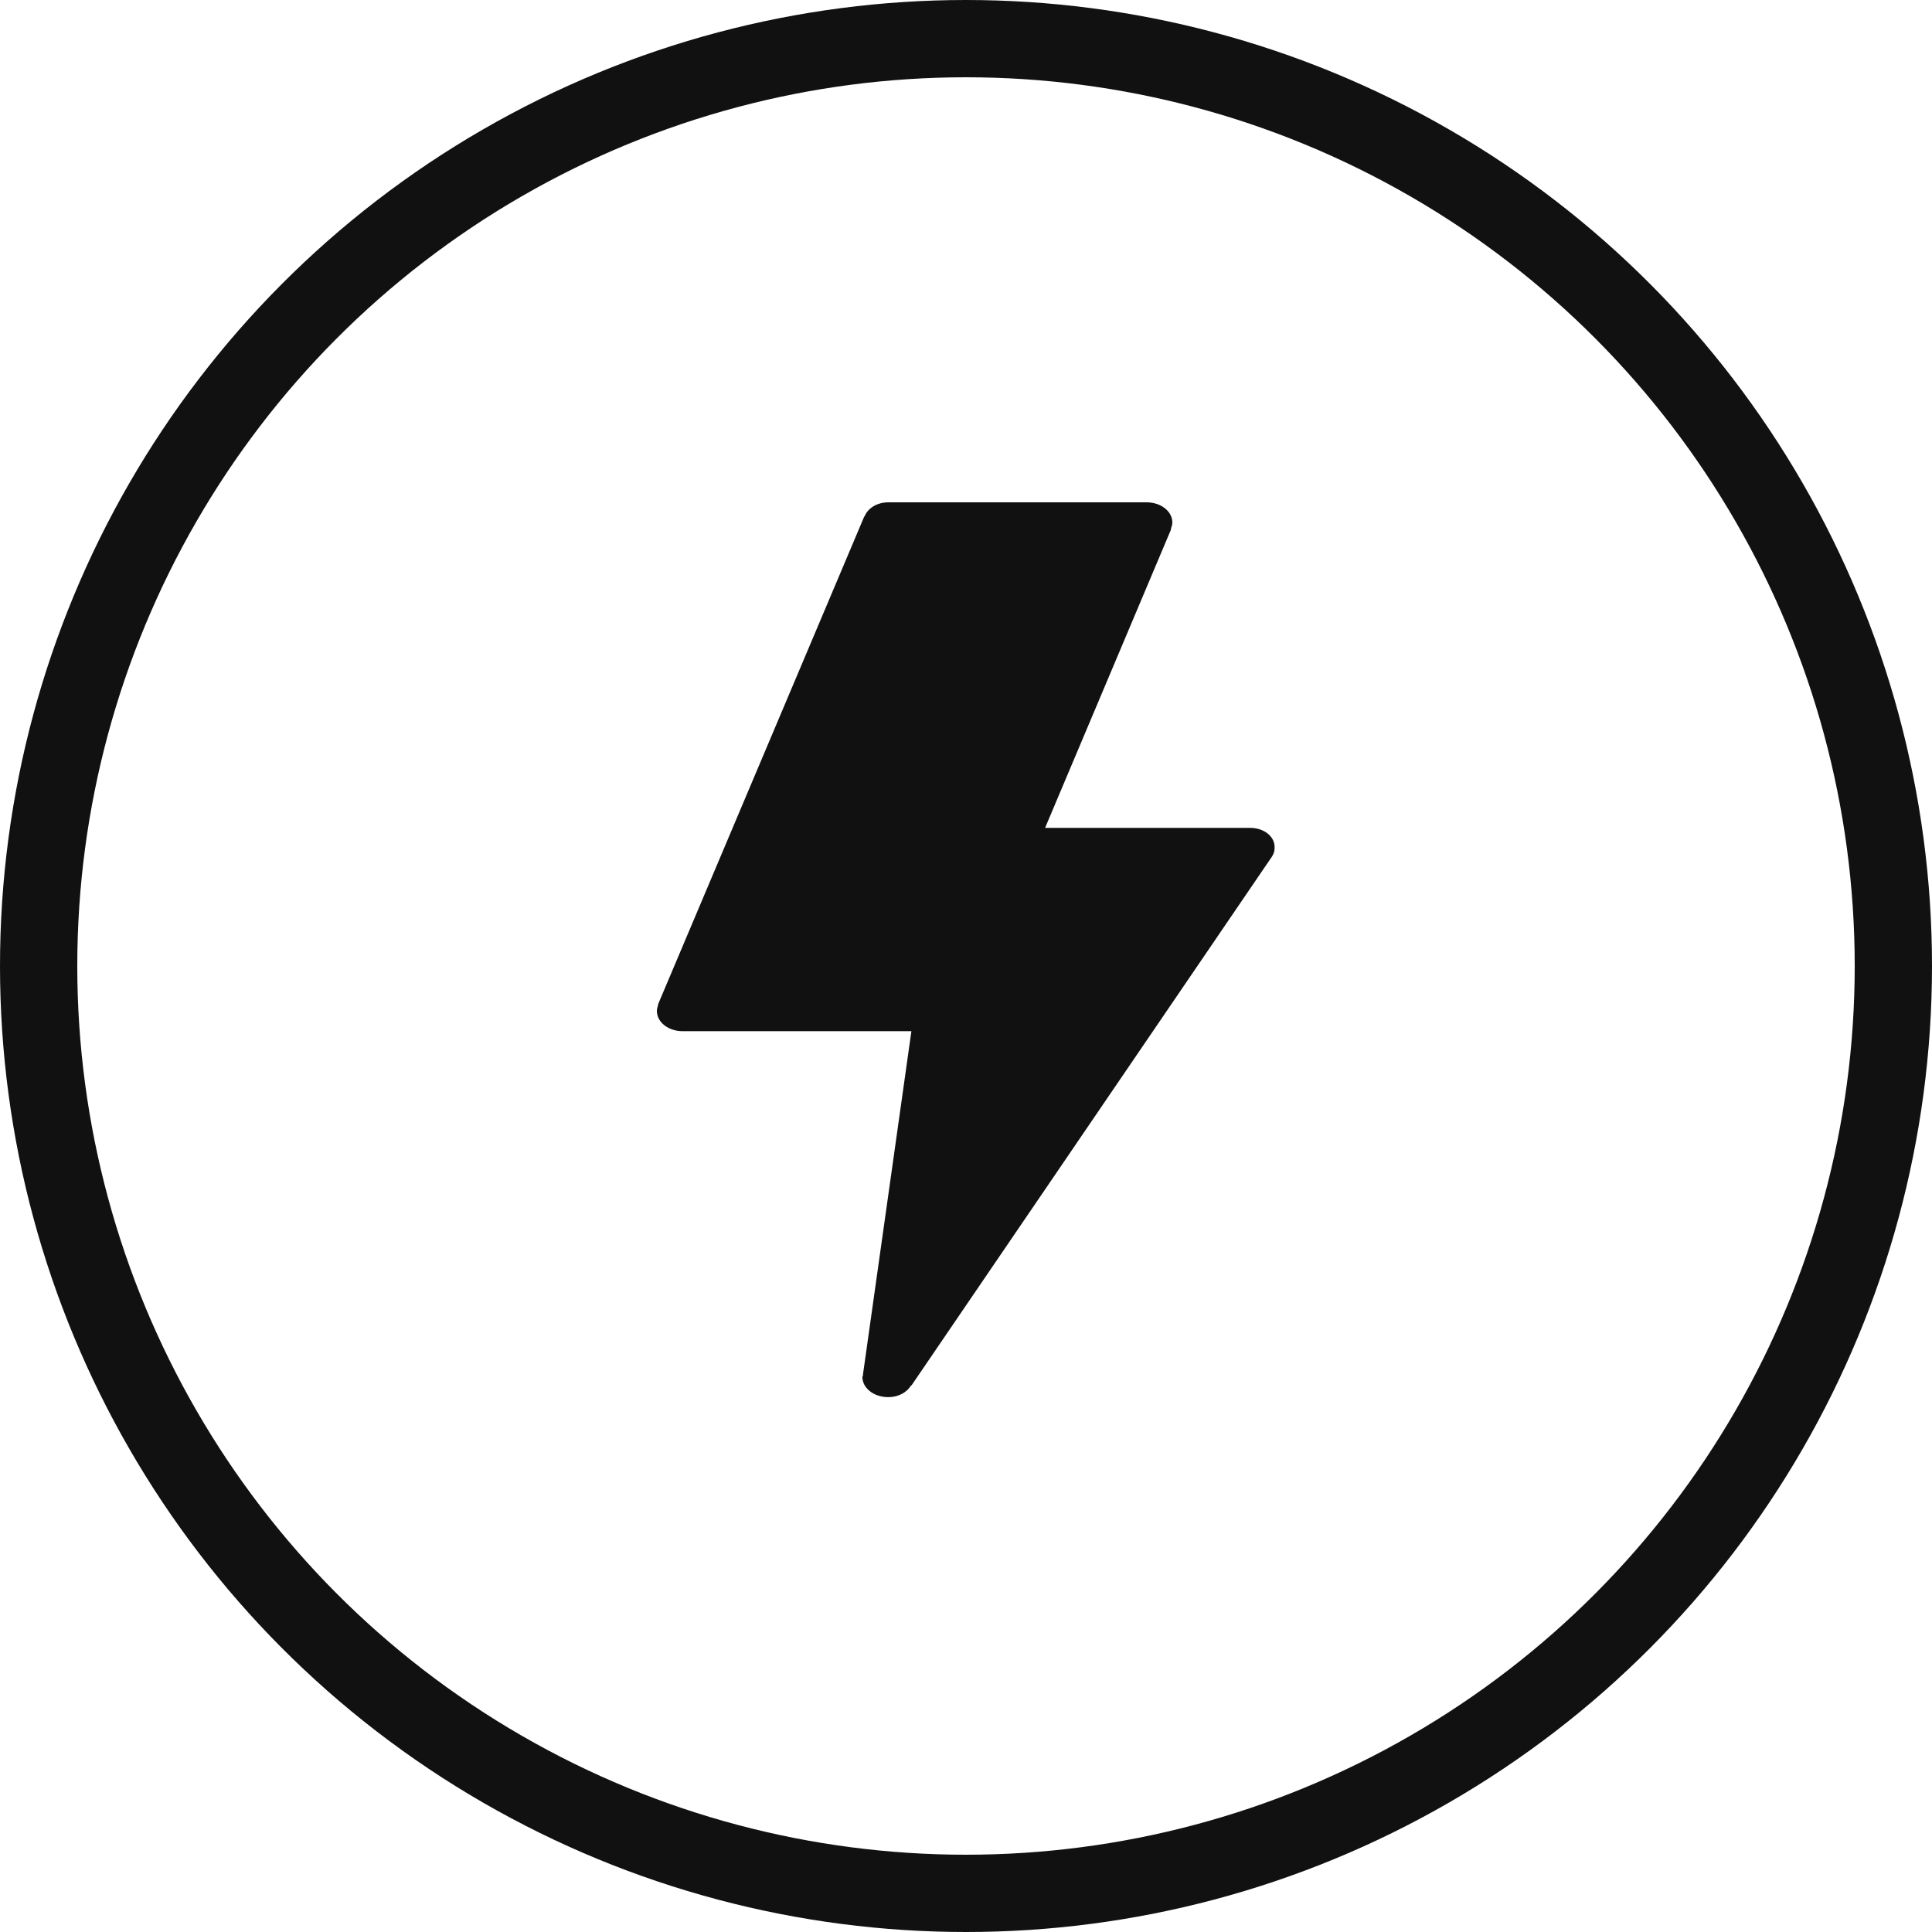 <svg width="50" height="50" viewBox="0 0 50 50" fill="none" xmlns="http://www.w3.org/2000/svg">
<path d="M32.352 21.425H27.047L30.312 13.688H30.299C30.319 13.641 30.34 13.582 30.34 13.523C30.34 13.229 30.041 13 29.672 13H22.995C22.695 13 22.459 13.153 22.375 13.364H22.368L17.028 25.999H17.035C17.021 26.052 17 26.105 17 26.163C17 26.457 17.299 26.687 17.668 26.687H23.587L22.333 35.576H22.34C22.34 35.594 22.319 35.617 22.319 35.635C22.319 35.929 22.619 36.158 22.988 36.158C23.259 36.158 23.475 36.029 23.58 35.852L23.587 35.858L32.916 22.172C32.958 22.107 32.986 22.036 32.986 21.954C33.007 21.654 32.715 21.425 32.352 21.425Z" fill="#111111"/>
<circle cx="25" cy="25" r="24" stroke="#111111" stroke-width="2"/>
</svg>
